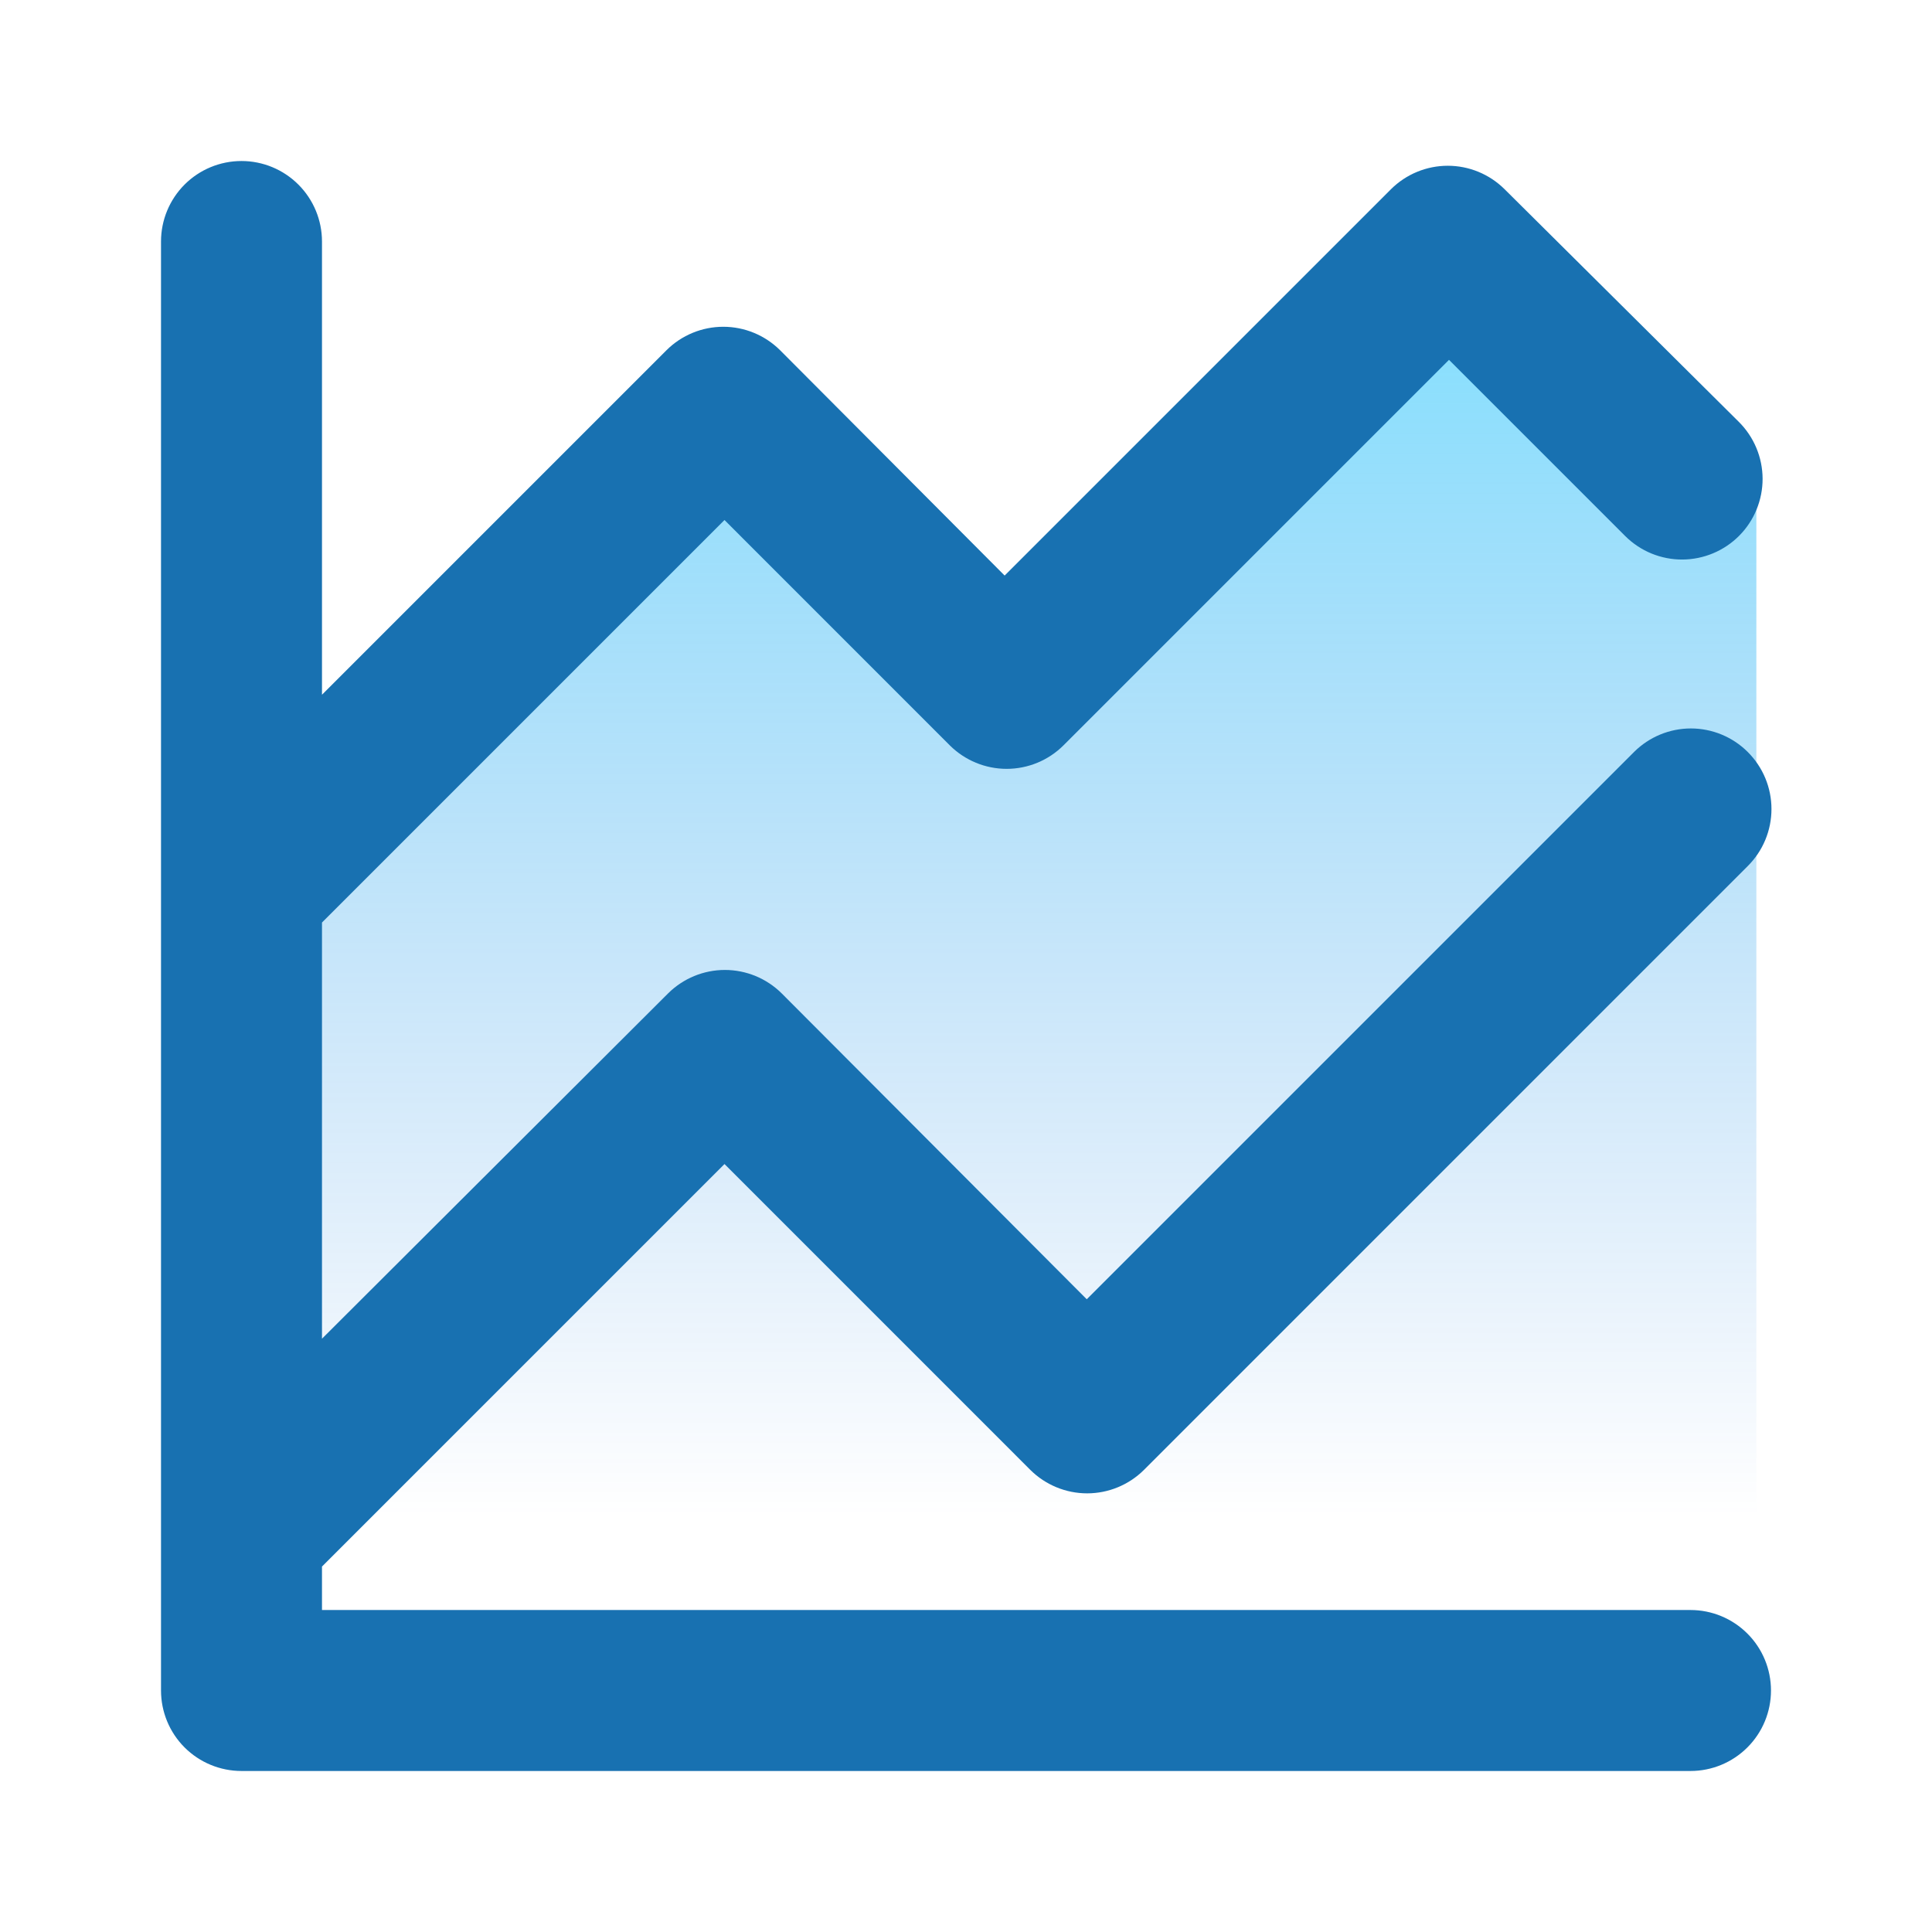 <svg width="44" height="44" viewBox="0 0 44 44" fill="none" xmlns="http://www.w3.org/2000/svg">
<g style="mix-blend-mode:multiply" opacity="0.5">
<path d="M16 10L6 19.5V38H40V11.5L33 5.5L22.5 16.5L16 10Z" fill="url(#paint0_linear)"/>
</g>
<path d="M38.5 36.667H7.333V35.677L16.5 26.51L23.466 33.477C23.81 33.818 24.275 34.01 24.759 34.01C25.243 34.01 25.708 33.818 26.052 33.477L39.801 19.727C39.973 19.556 40.11 19.354 40.203 19.13C40.296 18.907 40.344 18.667 40.344 18.425C40.344 18.183 40.296 17.943 40.203 17.72C40.11 17.497 39.973 17.294 39.801 17.123C39.458 16.782 38.993 16.59 38.509 16.59C38.025 16.59 37.56 16.782 37.217 17.123L24.75 29.59L17.802 22.623C17.458 22.282 16.993 22.09 16.509 22.09C16.025 22.09 15.56 22.282 15.216 22.623L7.333 30.488V21.01L16.5 11.843L21.633 16.977C21.977 17.318 22.441 17.51 22.926 17.51C23.41 17.51 23.875 17.318 24.218 16.977L33 8.195L37.015 12.21C37.36 12.553 37.827 12.745 38.314 12.743C38.8 12.741 39.266 12.546 39.609 12.201C39.952 11.856 40.143 11.388 40.142 10.902C40.14 10.415 39.945 9.95 39.6 9.607L34.265 4.308C33.921 3.967 33.457 3.775 32.972 3.775C32.488 3.775 32.023 3.967 31.68 4.308L22.88 13.108L17.765 7.975C17.421 7.634 16.957 7.442 16.472 7.442C15.988 7.442 15.523 7.634 15.18 7.975L7.333 15.822V5.5C7.333 5.014 7.14 4.548 6.796 4.204C6.452 3.86 5.986 3.667 5.5 3.667C5.014 3.667 4.547 3.86 4.203 4.204C3.86 4.548 3.667 5.014 3.667 5.5V38.5C3.667 38.986 3.86 39.453 4.203 39.796C4.547 40.14 5.014 40.333 5.5 40.333H38.5C38.986 40.333 39.452 40.14 39.796 39.796C40.14 39.453 40.333 38.986 40.333 38.5C40.333 38.014 40.14 37.547 39.796 37.204C39.452 36.86 38.986 36.667 38.5 36.667Z" fill="#1871B1"/>
<defs>
<linearGradient id="paint0_linear" x1="22.25" y1="5.5" x2="22.25" y2="34.5" gradientUnits="userSpaceOnUse">
<stop stop-color="#00C2FF"/>
<stop offset="1" stop-color="#0062D6" stop-opacity="0"/>
</linearGradient>
</defs>
</svg>
